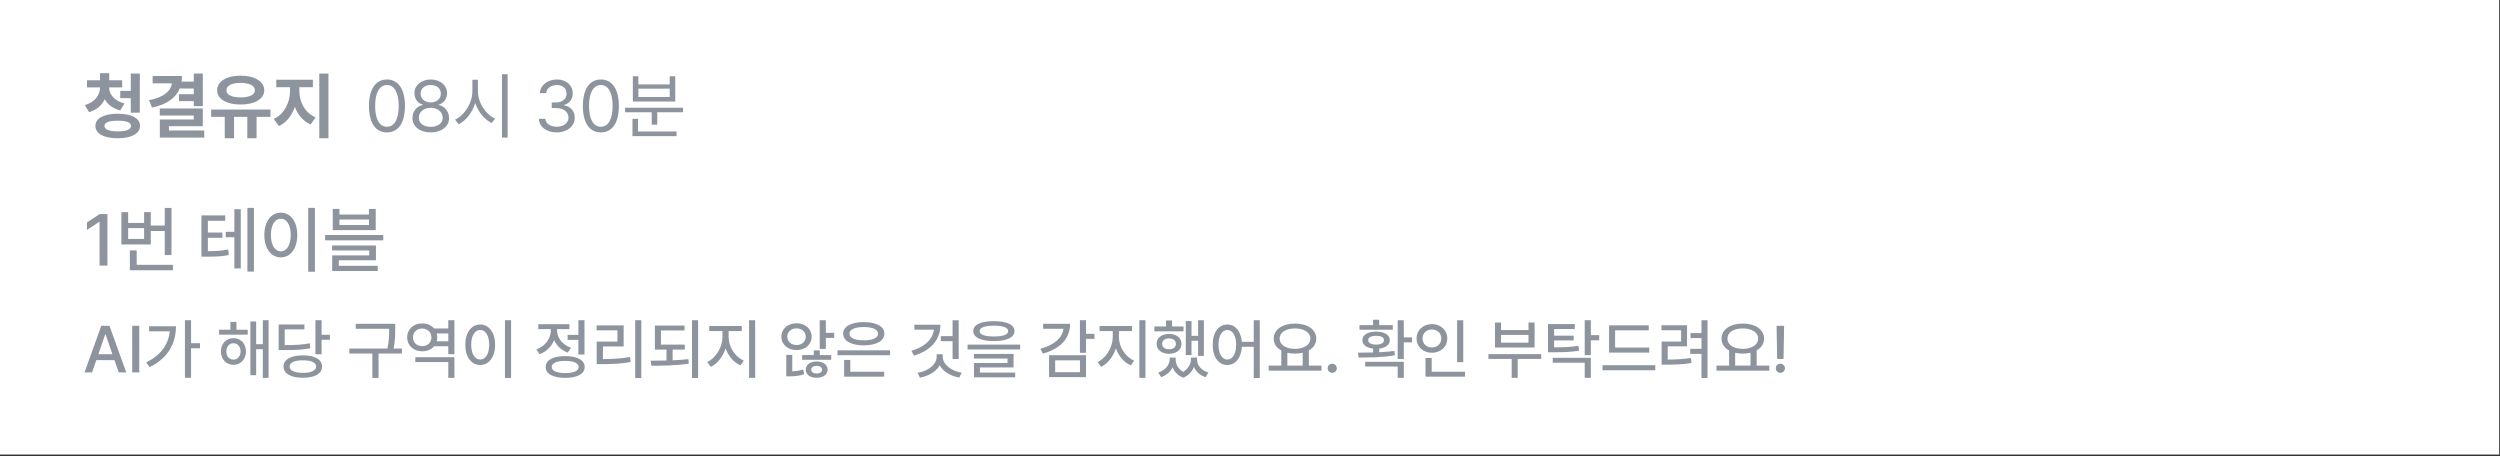 <?xml version="1.0" encoding="utf-8"?>
<svg xmlns="http://www.w3.org/2000/svg" fill="none" height="100%" overflow="visible" preserveAspectRatio="none" style="display: block;" viewBox="0 0 548 100" width="100%">
<rect x="0" y="0" width="548" height="100" fill="#333333" stroke="none"/>
<g id="Frame 60">
<path d="M547.82 0H0V99.637H547.82V0Z" fill="white" id="Vector"/>
<path d="M26.78 17.596V19.155H23.909C23.925 20.614 25.002 22.095 27.28 22.68L26.359 24.208C24.744 23.804 23.605 22.907 22.957 21.744C22.341 23.07 21.202 24.108 19.525 24.583L18.588 23.039C20.867 22.392 21.912 20.769 21.928 19.155H19.072V17.596H21.928V16.051H23.941V17.596H26.78ZM30.65 16.113V24.692H28.668V21.511H26.359V19.92H28.668V16.113H30.65ZM25.797 24.927C28.824 24.942 30.681 25.893 30.697 27.594C30.681 29.309 28.824 30.308 25.797 30.308C22.786 30.308 20.913 29.309 20.913 27.594C20.913 25.893 22.786 24.942 25.797 24.927ZM25.797 26.455C23.909 26.455 22.895 26.829 22.895 27.594C22.895 28.373 23.909 28.794 25.797 28.794C27.717 28.794 28.715 28.373 28.715 27.594C28.715 26.829 27.717 26.455 25.797 26.455ZM44.459 16.113V23.258H42.478V22.165H39.232V20.652H42.478V19.405H39.388C38.507 21.542 36.478 22.907 33.334 23.585L32.663 21.963C35.916 21.315 37.422 19.974 37.687 18.267H33.459V16.66H39.887C39.887 17.089 39.856 17.502 39.794 17.892H42.478V16.113H44.459ZM44.459 23.772V27.656H37.032V28.592H44.771V30.168H35.035V26.19H42.462V25.332H35.019V23.772H44.459ZM59.283 24.006V25.613H56.24V30.308H54.212V25.613H51.309V30.308H49.265V25.613H46.285V24.006H59.283ZM52.745 16.581C55.788 16.581 57.925 17.844 57.925 19.795C57.925 21.713 55.788 22.914 52.745 22.914C49.702 22.914 47.58 21.713 47.596 19.795C47.58 17.844 49.702 16.581 52.745 16.581ZM52.745 18.173C50.841 18.173 49.624 18.749 49.64 19.795C49.624 20.793 50.841 21.354 52.745 21.354C54.664 21.354 55.865 20.793 55.865 19.795C55.865 18.749 54.664 18.173 52.745 18.173ZM65.618 19.982C65.618 22.275 66.788 24.723 69.175 25.722L68.099 27.281C66.421 26.572 65.267 25.161 64.635 23.429C63.987 25.309 62.809 26.868 61.139 27.64L60.001 26.065C62.357 25.019 63.574 22.384 63.574 19.982V19.109H60.562V17.485H68.582V19.109H65.618V19.982ZM72 16.113V30.308H69.987V16.113H72Z" fill="#8E949D" id="Vector_2"/>
<path d="M23.551 46.92V58.214H21.819V48.636H21.756L19.057 50.399V48.761L21.865 46.92H23.551ZM37.594 45.579V55.904H36.111V50.632H33.053V53.58H26.609V46.499H28.091V48.87H31.586V46.499H33.053V49.431H36.111V45.579H37.594ZM37.906 58.041V59.243H28.466V54.891H29.964V58.041H37.906ZM28.091 52.379H31.586V50.009H28.091V52.379ZM49.374 47.217V48.402H45.567V50.976H48.75V52.131H45.567V55.062C47.393 55.047 48.587 54.962 50.03 54.704L50.155 55.904C48.547 56.232 47.221 56.263 45.052 56.263H44.147V47.217H49.374ZM55.663 45.563V59.54H54.227V45.563H55.663ZM52.776 45.86V58.837H51.372V52.006H49.484V50.805H51.372V45.86H52.776ZM69.035 45.563V59.571H67.553V45.563H69.035ZM61.561 46.609C63.636 46.609 65.165 48.512 65.165 51.506C65.165 54.516 63.636 56.419 61.561 56.419C59.455 56.419 57.941 54.516 57.941 51.506C57.941 48.512 59.455 46.609 61.561 46.609ZM61.561 47.935C60.266 47.935 59.377 49.307 59.377 51.506C59.377 53.721 60.266 55.093 61.561 55.093C62.84 55.093 63.73 53.721 63.73 51.506C63.73 49.307 62.84 47.935 61.561 47.935ZM74.403 45.798V47.03H80.878V45.798H82.361V50.445H72.936V45.798H74.403ZM74.403 49.323H80.878V48.122H74.403V49.323ZM84.015 51.506V52.675H71.266V51.506H84.015ZM82.407 53.799V57.044H74.262V58.26H82.797V59.398H72.811V55.983H80.941V54.906H72.796V53.799H82.407Z" fill="#8E949D" id="Vector_3"/>
<path d="M20.181 81.632H18.529L22.199 71.415H23.992L27.677 81.632H26.025L25.093 78.937H21.112L20.181 81.632ZM21.564 77.638H24.642L23.131 73.278H23.061L21.564 77.638ZM30.529 71.415V81.632H28.976V71.415H30.529ZM41.879 70.187V75.225H43.842V76.339H41.879V82.818H40.538V70.187H41.879ZM38.576 71.513C38.562 75.168 36.952 78.429 32.788 80.489L32.039 79.445C35.209 77.864 36.931 75.577 37.206 72.628H32.675V71.513H38.576ZM54.303 72.275V73.362H48.02V72.275H50.505V70.554H51.832V72.275H54.303ZM51.169 74.124C52.778 74.124 53.907 75.323 53.922 77.031C53.907 78.753 52.778 79.966 51.169 79.966C49.587 79.966 48.416 78.753 48.43 77.031C48.416 75.323 49.587 74.124 51.169 74.124ZM51.169 75.239C50.251 75.239 49.616 75.987 49.616 77.031C49.616 78.104 50.251 78.824 51.169 78.824C52.072 78.824 52.736 78.104 52.736 77.031C52.736 75.987 52.072 75.239 51.169 75.239ZM58.877 70.187V82.831H57.606V76.551H56.152V82.239H54.882V70.47H56.152V75.451H57.606V70.187H58.877ZM70.496 70.187V73.39H72.317V74.49H70.496V77.653H69.14V70.187H70.496ZM66.401 77.892C68.985 77.892 70.594 78.795 70.594 80.348C70.594 81.901 68.985 82.818 66.401 82.803C63.79 82.818 62.152 81.901 62.152 80.348C62.152 78.795 63.79 77.892 66.401 77.892ZM66.401 78.979C64.566 78.965 63.465 79.473 63.479 80.348C63.465 81.223 64.566 81.731 66.401 81.731C68.194 81.731 69.296 81.223 69.31 80.348C69.296 79.473 68.194 78.965 66.401 78.979ZM66.726 71.118V72.204H62.406V75.648C64.898 75.641 66.303 75.564 67.898 75.239L68.025 76.326C66.331 76.679 64.82 76.735 62.081 76.735H61.079V71.118H66.726ZM86.632 70.978V72.092C86.632 73.291 86.632 74.59 86.279 76.396H88.1V77.497H82.976V82.846H81.62V77.497H76.566V76.396H84.924C85.305 74.597 85.305 73.271 85.305 72.092V72.078H77.978V70.978H86.632ZM99.606 78.301V82.831H98.265V79.361H91.037V78.301H99.606ZM99.606 70.187V77.638H98.265V75.902H95.145C94.559 76.593 93.634 77.01 92.561 77.004C90.656 77.017 89.244 75.747 89.244 73.94C89.244 72.162 90.656 70.879 92.561 70.892C93.634 70.885 94.552 71.302 95.145 71.994H98.265V70.187H99.606ZM92.561 72.021C91.375 72.021 90.528 72.811 90.528 73.94C90.528 75.098 91.375 75.875 92.561 75.875C93.705 75.875 94.566 75.098 94.566 73.94C94.566 72.811 93.705 72.021 92.561 72.021ZM95.738 74.802H98.265V73.094H95.738C95.808 73.362 95.851 73.644 95.851 73.94C95.851 74.245 95.808 74.534 95.738 74.802ZM112.029 70.187V82.86H110.688V70.187H112.029ZM105.267 71.132C107.145 71.132 108.528 72.854 108.528 75.564C108.528 78.287 107.145 80.008 105.267 80.008C103.361 80.008 101.992 78.287 101.992 75.564C101.992 72.854 103.361 71.132 105.267 71.132ZM105.267 72.332C104.095 72.332 103.291 73.574 103.291 75.564C103.291 77.567 104.095 78.809 105.267 78.809C106.425 78.809 107.23 77.567 107.23 75.564C107.23 73.574 106.425 72.332 105.267 72.332ZM128.123 70.187V77.709H126.782V74.505H124.425V73.404H126.782V70.187H128.123ZM123.888 78.062C126.542 78.062 128.166 78.937 128.166 80.447C128.166 81.956 126.542 82.818 123.888 82.831C121.234 82.818 119.596 81.956 119.611 80.447C119.596 78.937 121.234 78.062 123.888 78.062ZM123.888 79.106C122.039 79.106 120.938 79.586 120.938 80.447C120.938 81.293 122.039 81.787 123.888 81.773C125.738 81.787 126.839 81.293 126.839 80.447C126.839 79.586 125.738 79.106 123.888 79.106ZM122.109 72.416C122.109 74.026 123.253 75.577 125.159 76.227L124.467 77.285C123.048 76.792 122.003 75.782 121.46 74.534C120.902 75.952 119.794 77.088 118.284 77.638L117.578 76.566C119.54 75.888 120.74 74.181 120.74 72.431V72.149H118.001V71.062H124.82V72.149H122.109V72.416ZM140.576 70.187V82.86H139.234V70.187H140.576ZM136.707 71.329V75.944H132.161V78.711C134.208 78.704 136.002 78.612 138.119 78.259L138.245 79.361C136.002 79.741 134.095 79.825 131.865 79.825H130.792V74.872H135.338V72.416H130.778V71.329H136.707ZM150.104 75.535V76.637H147.437V78.979C148.608 78.923 149.786 78.844 150.895 78.725L150.994 79.712C148.213 80.136 145.206 80.165 142.806 80.178L142.636 79.063C143.703 79.063 144.881 79.056 146.096 79.021V76.637H143.554V71.358H150.049V72.445H144.881V75.535H150.104ZM153.027 70.187V82.86H151.686V70.187H153.027ZM159.719 73.912C159.719 76.03 161.102 78.217 163.051 79.049L162.316 80.094C160.826 79.438 159.641 78.047 159.056 76.354C158.47 78.161 157.277 79.699 155.808 80.419L155.032 79.361C156.937 78.471 158.349 76.085 158.364 73.912V72.572H155.469V71.457H162.598V72.572H159.719V73.912ZM165.535 70.187V82.831H164.194V70.187H165.535ZM174.599 70.864C176.519 70.864 177.916 72.092 177.916 73.799C177.916 75.522 176.519 76.735 174.599 76.735C172.692 76.735 171.267 75.522 171.28 73.799C171.267 72.092 172.692 70.864 174.599 70.864ZM174.599 71.979C173.455 71.979 172.579 72.727 172.579 73.799C172.579 74.872 173.455 75.634 174.599 75.634C175.757 75.634 176.617 74.872 176.617 73.799C176.617 72.727 175.757 71.979 174.599 71.979ZM181.022 70.187V72.953H182.857V74.068H181.022V76.481H179.681V70.187H181.022ZM173.667 77.793V81.393C174.409 81.357 175.262 81.251 176.066 80.982L176.265 82.041C175.092 82.436 173.949 82.493 173.003 82.493H172.354V77.793H173.667ZM182.207 77.836V78.866H175.827V77.836H178.382V76.805H179.695V77.836H182.207ZM179.018 79.233C180.415 79.233 181.403 79.939 181.403 81.04C181.403 82.126 180.415 82.818 179.018 82.803C177.591 82.818 176.617 82.126 176.632 81.04C176.617 79.939 177.591 79.233 179.018 79.233ZM179.018 80.193C178.311 80.193 177.817 80.516 177.817 81.04C177.817 81.547 178.311 81.872 179.018 81.872C179.71 81.872 180.203 81.547 180.203 81.04C180.203 80.516 179.71 80.193 179.018 80.193ZM195.112 76.792V77.864H183.577V76.792H195.112ZM193.812 81.477V82.564H185.031V78.894H186.387V81.477H193.812ZM189.338 70.609C192.076 70.596 193.855 71.556 193.855 73.136C193.855 74.731 192.076 75.69 189.338 75.705C186.584 75.69 184.819 74.731 184.819 73.136C184.819 71.556 186.584 70.596 189.338 70.609ZM189.338 71.683C187.404 71.683 186.189 72.233 186.203 73.136C186.189 74.068 187.404 74.605 189.338 74.605C191.271 74.605 192.471 74.068 192.471 73.136C192.471 72.233 191.271 71.683 189.338 71.683ZM210.147 70.201V78.696H208.805V74.788H206.222V73.686H208.805V70.201H210.147ZM206.138 71.175C206.138 74.477 204.09 76.792 200.377 77.963L199.785 76.904C202.755 76.008 204.45 74.371 204.711 72.261H200.433V71.175H206.138ZM206.646 78.175C206.646 79.882 208.438 81.293 210.81 81.702L210.259 82.761C208.339 82.422 206.737 81.455 205.981 80.066C205.206 81.463 203.582 82.429 201.648 82.789L201.126 81.717C203.511 81.336 205.305 79.896 205.318 78.175V77.653H206.646V78.175ZM217.854 70.399C220.707 70.399 222.373 71.161 222.373 72.572C222.373 73.983 220.707 74.76 217.854 74.76C215.003 74.76 213.337 73.983 213.337 72.572C213.337 71.161 215.003 70.399 217.854 70.399ZM217.854 71.386C215.836 71.386 214.721 71.824 214.734 72.572C214.721 73.348 215.836 73.757 217.854 73.757C219.874 73.757 220.989 73.348 220.989 72.572C220.989 71.824 219.874 71.386 217.854 71.386ZM223.628 75.535V76.608H212.095V75.535H223.628ZM222.174 77.582V80.545H214.805V81.674H222.528V82.705H213.492V79.571H220.848V78.584H213.479V77.582H222.174ZM238.057 70.187V73.165H239.892V74.28H238.057V77.328H236.716V70.187H238.057ZM234.57 70.978C234.555 74.223 232.367 76.496 228.598 77.512L228.062 76.439C231.083 75.641 232.869 74.053 233.116 72.078H228.655V70.978H234.57ZM238.057 77.864V82.663H229.954V77.864H238.057ZM231.295 78.979V81.59H236.73V78.979H231.295ZM245.272 73.912C245.272 76.03 246.655 78.217 248.602 79.049L247.869 80.094C246.379 79.438 245.193 78.047 244.607 76.354C244.021 78.161 242.828 79.699 241.361 80.419L240.583 79.361C242.49 78.471 243.902 76.085 243.915 73.912V72.572H241.022V71.457H248.151V72.572H245.272V73.912ZM251.088 70.187V82.831H249.747V70.187H251.088ZM263.893 70.201V78.02H262.622V74.689H261.182V77.836H259.925V70.384H261.182V73.602H262.622V70.201H263.893ZM259.432 71.556V72.628H253.035V71.556H255.591V70.243H256.918V71.556H259.432ZM256.241 73.193C257.85 73.193 258.979 74.053 258.979 75.38C258.979 76.679 257.85 77.554 256.241 77.554C254.659 77.554 253.53 76.679 253.53 75.38C253.53 74.053 254.659 73.193 256.241 73.193ZM256.241 74.181C255.351 74.181 254.73 74.632 254.73 75.38C254.73 76.1 255.351 76.566 256.241 76.566C257.158 76.566 257.765 76.1 257.765 75.38C257.765 74.632 257.144 74.181 256.241 74.181ZM257.708 78.767C257.695 79.805 258.223 80.87 259.361 81.505C260.497 80.821 261.054 79.677 261.054 78.767V78.386H262.382V78.767C262.382 79.981 263.257 81.194 264.894 81.66L264.26 82.676C263.003 82.267 262.148 81.448 261.719 80.447C261.308 81.42 260.554 82.33 259.388 82.789C258.181 82.352 257.419 81.499 257.032 80.503C256.566 81.463 255.711 82.261 254.518 82.676L253.883 81.66C255.492 81.152 256.382 79.911 256.396 78.767V78.386H257.708V78.767ZM269.031 71.132C270.746 71.132 272.003 72.586 272.208 74.928H274.82V70.187H276.146V82.86H274.82V76.015H272.222C272.073 78.478 270.788 80.008 269.031 80.008C267.139 80.008 265.812 78.287 265.827 75.564C265.812 72.854 267.139 71.132 269.031 71.132ZM269.031 72.332C267.888 72.332 267.097 73.574 267.097 75.564C267.097 77.567 267.888 78.809 269.031 78.809C270.175 78.809 270.965 77.567 270.965 75.564C270.965 73.574 270.175 72.332 269.031 72.332ZM289.671 80.136V81.251H278.095V80.136H280.862V76.834C279.823 76.262 279.196 75.352 279.196 74.223C279.196 72.233 281.144 70.921 283.854 70.921C286.578 70.921 288.527 72.233 288.527 74.223C288.527 75.338 287.92 76.233 286.903 76.805V80.136H289.671ZM283.854 71.994C281.864 71.994 280.495 72.854 280.495 74.223C280.495 75.577 281.864 76.467 283.854 76.467C285.831 76.467 287.228 75.577 287.228 74.223C287.228 72.854 285.831 71.994 283.854 71.994ZM282.189 80.136H285.548V77.313C285.033 77.448 284.461 77.512 283.854 77.512C283.261 77.512 282.697 77.448 282.189 77.328V80.136ZM292.029 81.731C291.477 81.731 291.013 81.279 291.026 80.728C291.013 80.178 291.477 79.727 292.029 79.727C292.564 79.727 293.031 80.178 293.031 80.728C293.031 81.279 292.564 81.731 292.029 81.731ZM307.714 70.201V73.955H309.52V75.056H307.714V78.711H306.372V70.201H307.714ZM297.675 77.3C298.656 77.3 299.793 77.3 300.979 77.258V76.41C299.538 76.262 298.621 75.585 298.636 74.561C298.621 73.404 299.821 72.685 301.642 72.699C303.449 72.685 304.649 73.404 304.649 74.561C304.649 75.577 303.746 76.255 302.32 76.41V77.214C303.449 77.159 304.594 77.066 305.652 76.918L305.765 77.878C303.04 78.358 300.047 78.371 297.817 78.371L297.675 77.3ZM307.714 79.303V82.831H306.372V80.348H299.257V79.303H307.714ZM305.299 71.274V72.275H298V71.274H300.979V70.088H302.32V71.274H305.299ZM301.642 73.616C300.555 73.602 299.907 73.955 299.907 74.561C299.907 75.155 300.555 75.535 301.642 75.535C302.716 75.535 303.365 75.155 303.365 74.561C303.365 73.955 302.716 73.602 301.642 73.616ZM320.744 70.201V79.388H319.403V70.201H320.744ZM321.125 81.477V82.564H312.471V78.457H313.826V81.477H321.125ZM313.883 71.048C315.788 71.048 317.242 72.346 317.242 74.181C317.242 76.043 315.788 77.328 313.883 77.328C311.977 77.328 310.509 76.043 310.509 74.181C310.509 72.346 311.977 71.048 313.883 71.048ZM313.883 72.219C312.697 72.219 311.822 73.023 311.822 74.181C311.822 75.367 312.697 76.156 313.883 76.156C315.039 76.156 315.93 75.367 315.93 74.181C315.93 73.023 315.039 72.219 313.883 72.219ZM337.839 77.624V78.683H332.673V82.831H331.36V78.683H326.264V77.624H337.839ZM329.031 70.695V72.346H335.044V70.695H336.385V76.184H327.703V70.695H329.031ZM329.031 75.113H335.044V73.419H329.031V75.113ZM345.195 71.033V72.12H340.663V73.574H344.955V74.618H340.663V76.142C342.986 76.136 344.369 76.072 345.986 75.789L346.127 76.862C344.391 77.159 342.908 77.229 340.311 77.214H339.322V71.033H345.195ZM348.711 70.187V73.461H350.545V74.59H348.711V77.85H347.369V70.187H348.711ZM348.711 78.429V82.831H347.369V79.515H340.353V78.429H348.711ZM361.516 76.184V77.285H352.706V71.316H361.403V72.416H354.033V76.184H361.516ZM362.842 80.052V81.166H351.265V80.052H362.842ZM374.292 70.187V82.86H372.964V77.567H370.494V76.452H372.964V74.11H370.565V73.01H372.964V70.187H374.292ZM369.802 71.302V75.917H365.567V78.824C367.36 78.817 368.856 78.731 370.664 78.471L370.777 79.571C368.799 79.882 367.19 79.939 365.186 79.939H364.225V74.859H368.49V72.388H364.198V71.302H369.802ZM387.831 80.136V81.251H376.254V80.136H379.021V76.834C377.983 76.262 377.355 75.352 377.355 74.223C377.355 72.233 379.304 70.921 382.013 70.921C384.738 70.921 386.687 72.233 386.687 74.223C386.687 75.338 386.079 76.233 385.063 76.805V80.136H387.831ZM382.013 71.994C380.023 71.994 378.654 72.854 378.654 74.223C378.654 75.577 380.023 76.467 382.013 76.467C383.991 76.467 385.388 75.577 385.388 74.223C385.388 72.854 383.991 71.994 382.013 71.994ZM380.347 80.136H383.708V77.313C383.193 77.448 382.621 77.512 382.013 77.512C381.421 77.512 380.856 77.448 380.347 77.328V80.136ZM391.077 71.415L390.95 78.683H389.553L389.425 71.415H391.077ZM390.258 81.731C389.708 81.731 389.241 81.279 389.256 80.728C389.241 80.178 389.708 79.727 390.258 79.727C390.795 79.727 391.261 80.178 391.261 80.728C391.261 81.279 390.795 81.731 390.258 81.731Z" fill="#8E949D" id="Vector_4"/>
<path d="M84.822 29.028C82.31 29.028 80.874 26.922 80.874 23.226C80.874 19.561 82.341 17.423 84.822 17.423C87.303 17.423 88.77 19.561 88.77 23.226C88.77 26.922 87.318 29.028 84.822 29.028ZM84.822 27.781C86.445 27.781 87.396 26.143 87.396 23.226C87.396 20.31 86.445 18.64 84.822 18.64C83.199 18.64 82.232 20.31 82.232 23.226C82.232 26.143 83.183 27.781 84.822 27.781ZM94.418 29.028C92.046 29.028 90.392 27.719 90.408 25.878C90.392 24.412 91.406 23.21 92.702 23.008V22.945C91.578 22.68 90.845 21.651 90.845 20.418C90.845 18.688 92.358 17.423 94.418 17.423C96.478 17.423 97.991 18.688 98.007 20.418C97.991 21.651 97.242 22.68 96.135 22.945V23.008C97.414 23.21 98.428 24.412 98.444 25.878C98.428 27.719 96.774 29.028 94.418 29.028ZM94.418 27.796C96.041 27.796 97.04 26.985 97.04 25.8C97.04 24.552 95.932 23.631 94.418 23.631C92.904 23.631 91.781 24.552 91.812 25.8C91.781 26.985 92.795 27.796 94.418 27.796ZM94.418 22.447C95.698 22.447 96.634 21.667 96.634 20.527C96.634 19.405 95.744 18.64 94.418 18.64C93.076 18.64 92.202 19.405 92.202 20.527C92.202 21.667 93.123 22.447 94.418 22.447ZM104.763 19.997C104.748 22.524 106.48 25.082 108.524 26.003L107.775 26.97C106.199 26.197 104.834 24.567 104.17 22.586C103.523 24.685 102.157 26.432 100.535 27.25L99.754 26.222C101.814 25.269 103.531 22.634 103.546 19.997V17.471H104.763V19.997ZM111.27 16.27V30.168H110.037V16.27H111.27ZM122.052 29.028C119.805 29.028 118.198 27.827 118.12 26.034H119.54C119.618 27.11 120.695 27.781 122.037 27.781C123.519 27.781 124.611 26.97 124.611 25.8C124.611 24.567 123.628 23.694 121.865 23.694H120.944V22.462H121.865C123.238 22.462 124.19 21.698 124.19 20.527C124.19 19.405 123.363 18.64 122.083 18.64C120.882 18.64 119.774 19.311 119.712 20.418H118.354C118.432 18.625 120.086 17.423 122.099 17.423C124.252 17.423 125.563 18.828 125.547 20.45C125.563 21.729 124.814 22.68 123.628 23.008V23.086C125.095 23.32 126 24.365 125.984 25.8C126 27.656 124.299 29.028 122.052 29.028ZM131.711 29.028C129.199 29.028 127.763 26.922 127.763 23.226C127.763 19.561 129.23 17.423 131.711 17.423C134.192 17.423 135.658 19.561 135.658 23.226C135.658 26.922 134.207 29.028 131.711 29.028ZM131.711 27.781C133.333 27.781 134.285 26.143 134.285 23.226C134.285 20.31 133.333 18.64 131.711 18.64C130.088 18.64 129.121 20.31 129.121 23.226C129.121 26.143 130.072 27.781 131.711 27.781ZM149.717 23.616V24.615H144.069V27.329H142.852V24.615H137.017V23.616H149.717ZM148.297 28.811V29.839H138.639V26.049H139.855V28.811H148.297ZM139.934 16.722V18.5H146.799V16.722H148.017V22.259H138.717V16.722H139.934ZM139.934 21.261H146.799V19.436H139.934V21.261Z" fill="#8E949D" id="Vector_5"/>
</g>
</svg>